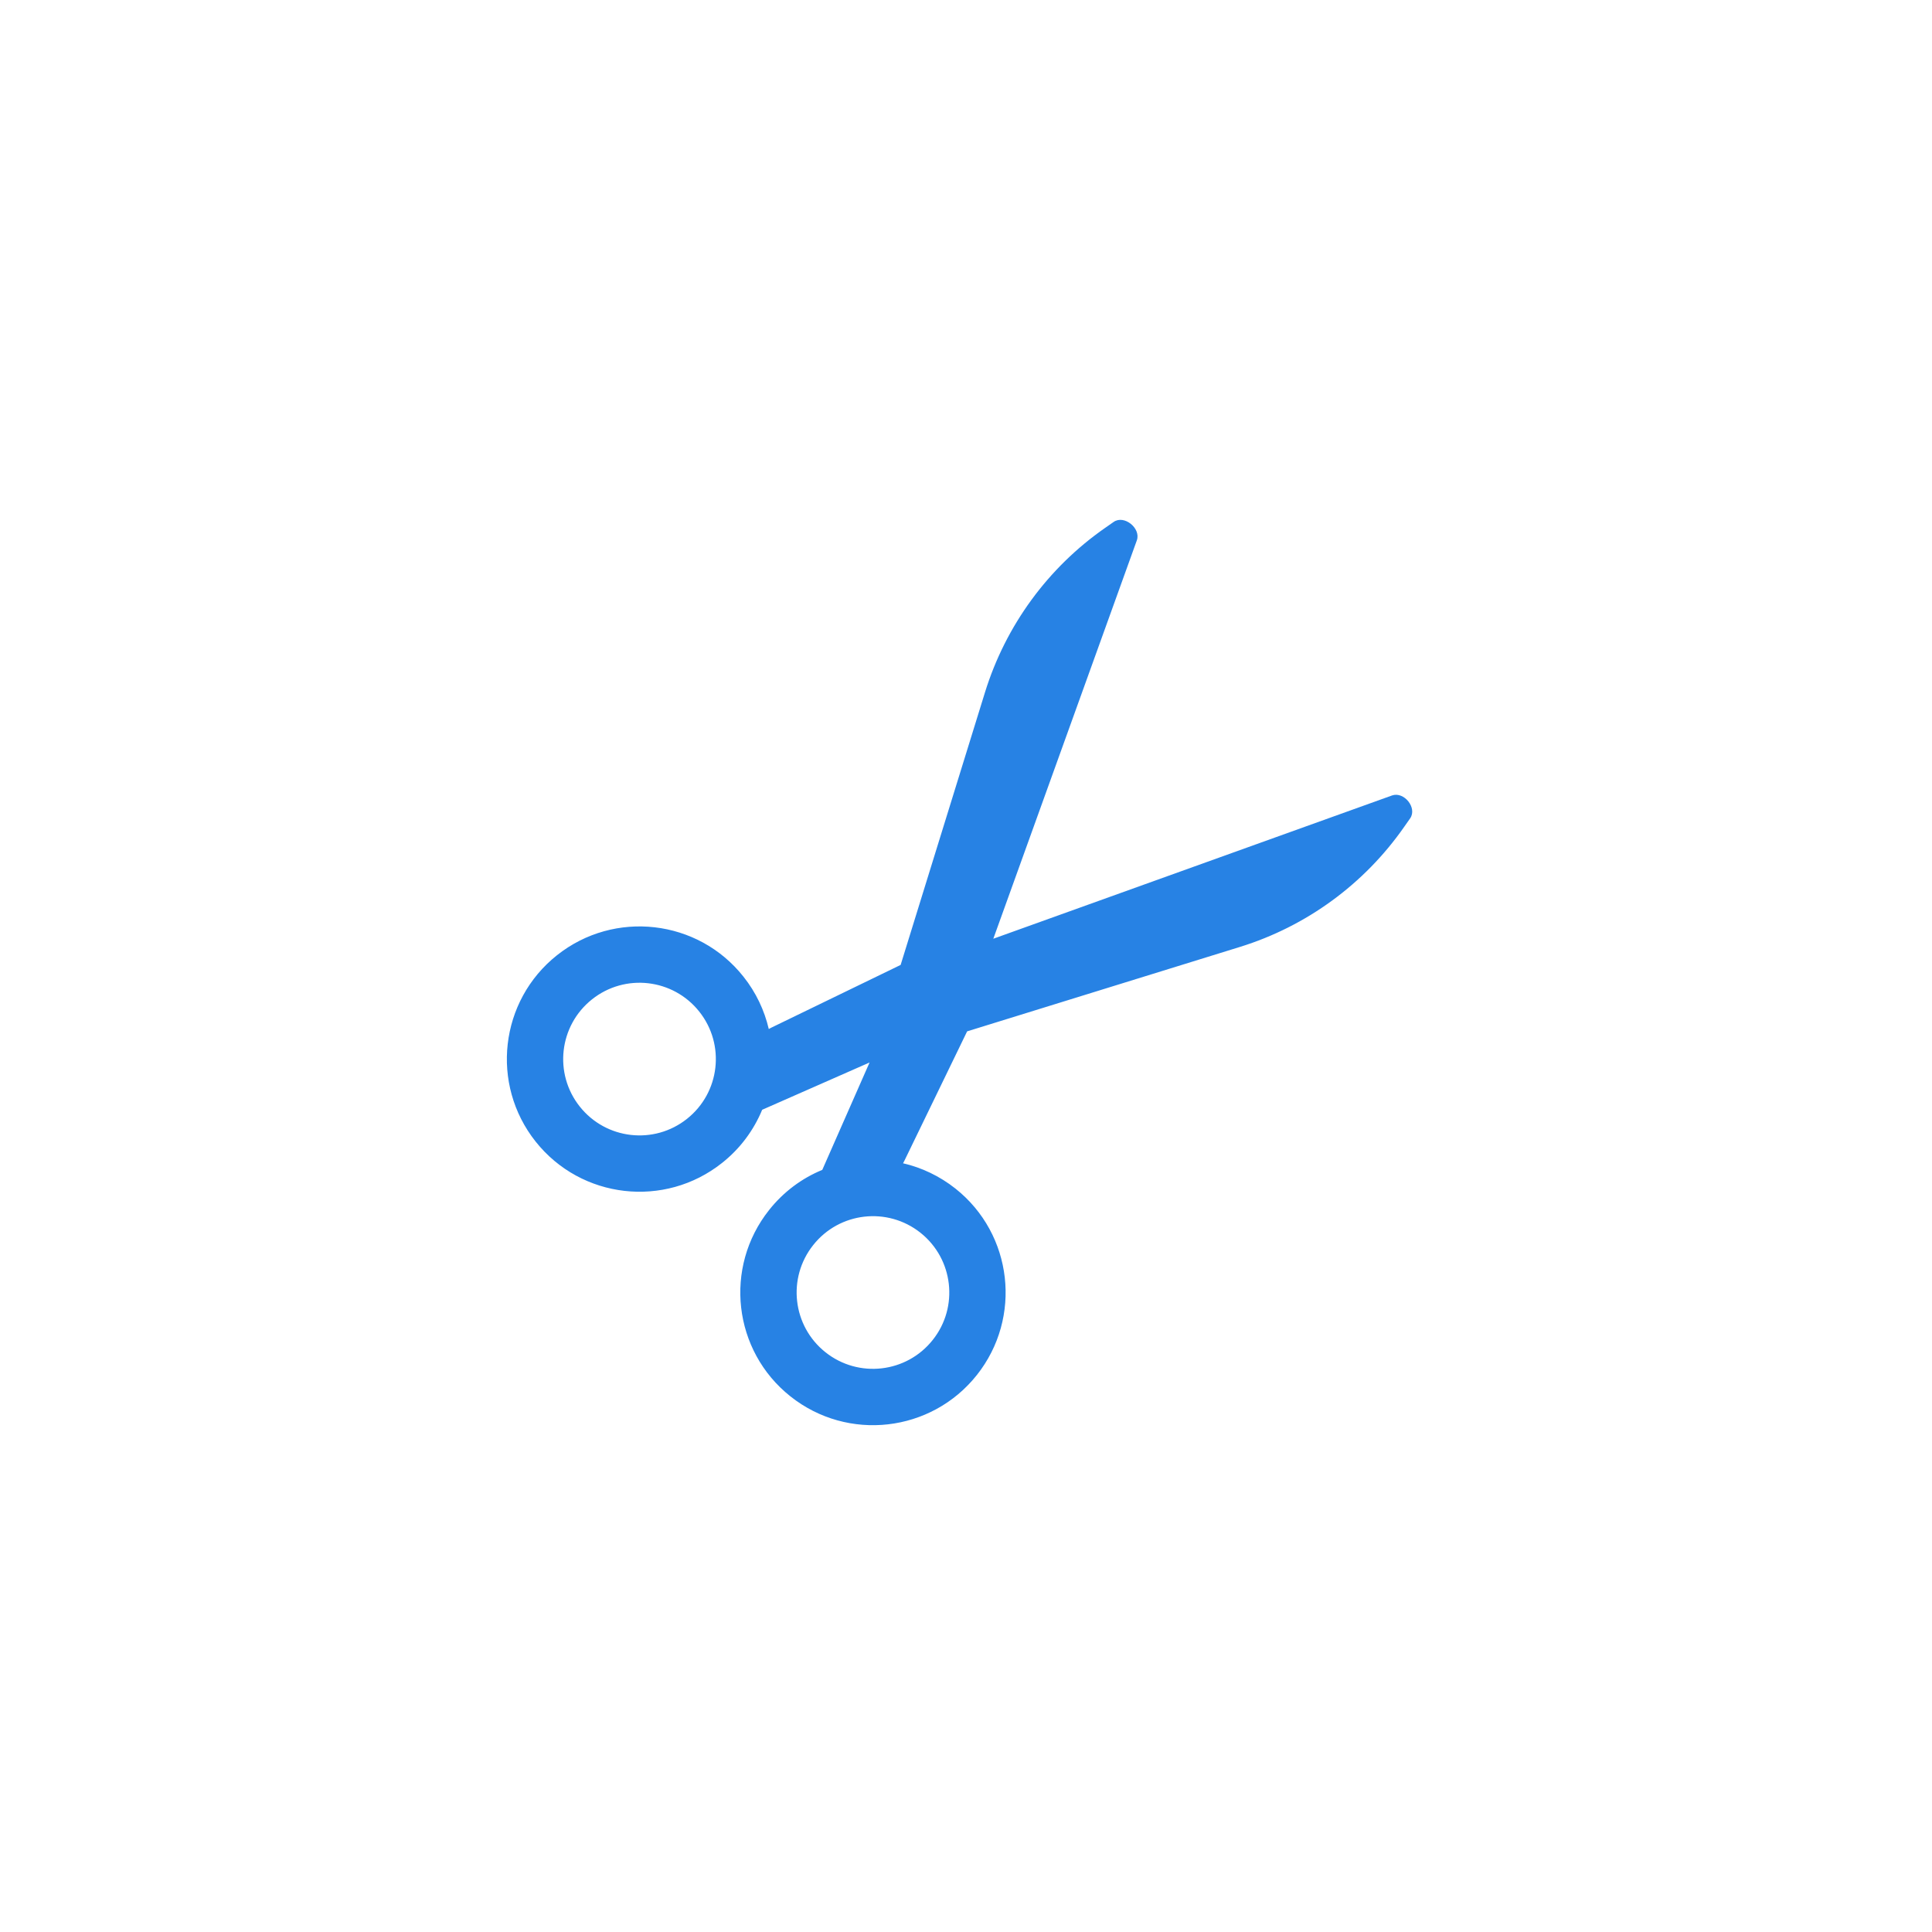 <svg width="36" height="36" viewBox="0 0 36 36" fill="none" xmlns="http://www.w3.org/2000/svg">
<g clip-path="url(#clip0_611_28170)">
<path d="M18.202 25.622C19.051 24.552 18.873 22.997 17.804 22.148C17.507 21.913 17.173 21.756 16.827 21.676C16.835 21.661 16.843 21.646 16.851 21.631L18.021 19.218L23.103 17.645C24.344 17.261 25.422 16.473 26.165 15.407L26.276 15.249C26.412 15.053 26.163 14.744 25.939 14.822L18.509 17.492L21.184 10.067C21.262 9.843 20.948 9.589 20.752 9.725L20.593 9.836C19.527 10.578 18.74 11.656 18.355 12.897L16.782 17.98L14.37 19.15C14.355 19.157 14.339 19.165 14.325 19.174C14.244 18.828 14.088 18.493 13.852 18.197C13.004 17.128 11.448 16.95 10.379 17.799C9.31 18.648 9.132 20.203 9.981 21.272C10.83 22.341 12.385 22.519 13.454 21.67C13.796 21.399 14.046 21.056 14.202 20.679L16.203 19.798L15.322 21.799C14.945 21.954 14.602 22.205 14.331 22.547C13.482 23.616 13.659 25.171 14.729 26.02C15.798 26.869 17.353 26.691 18.202 25.622ZM12.801 20.848C12.186 21.337 11.291 21.234 10.803 20.619C10.314 20.004 10.417 19.109 11.032 18.621C11.647 18.132 12.542 18.235 13.03 18.85C13.519 19.465 13.416 20.36 12.801 20.848ZM15.382 25.198C14.767 24.71 14.664 23.815 15.153 23.2C15.641 22.584 16.536 22.482 17.151 22.97C17.766 23.459 17.869 24.354 17.38 24.968C16.892 25.584 15.997 25.686 15.382 25.198Z" fill="#2782E4"/>
</g>
<defs>
<clipPath id="clip0_611_28170">
<rect width="16" height="11.096" fill="white" transform="translate(8.42 19.734) rotate(-45)"/>
</clipPath>
</defs>
</svg>

